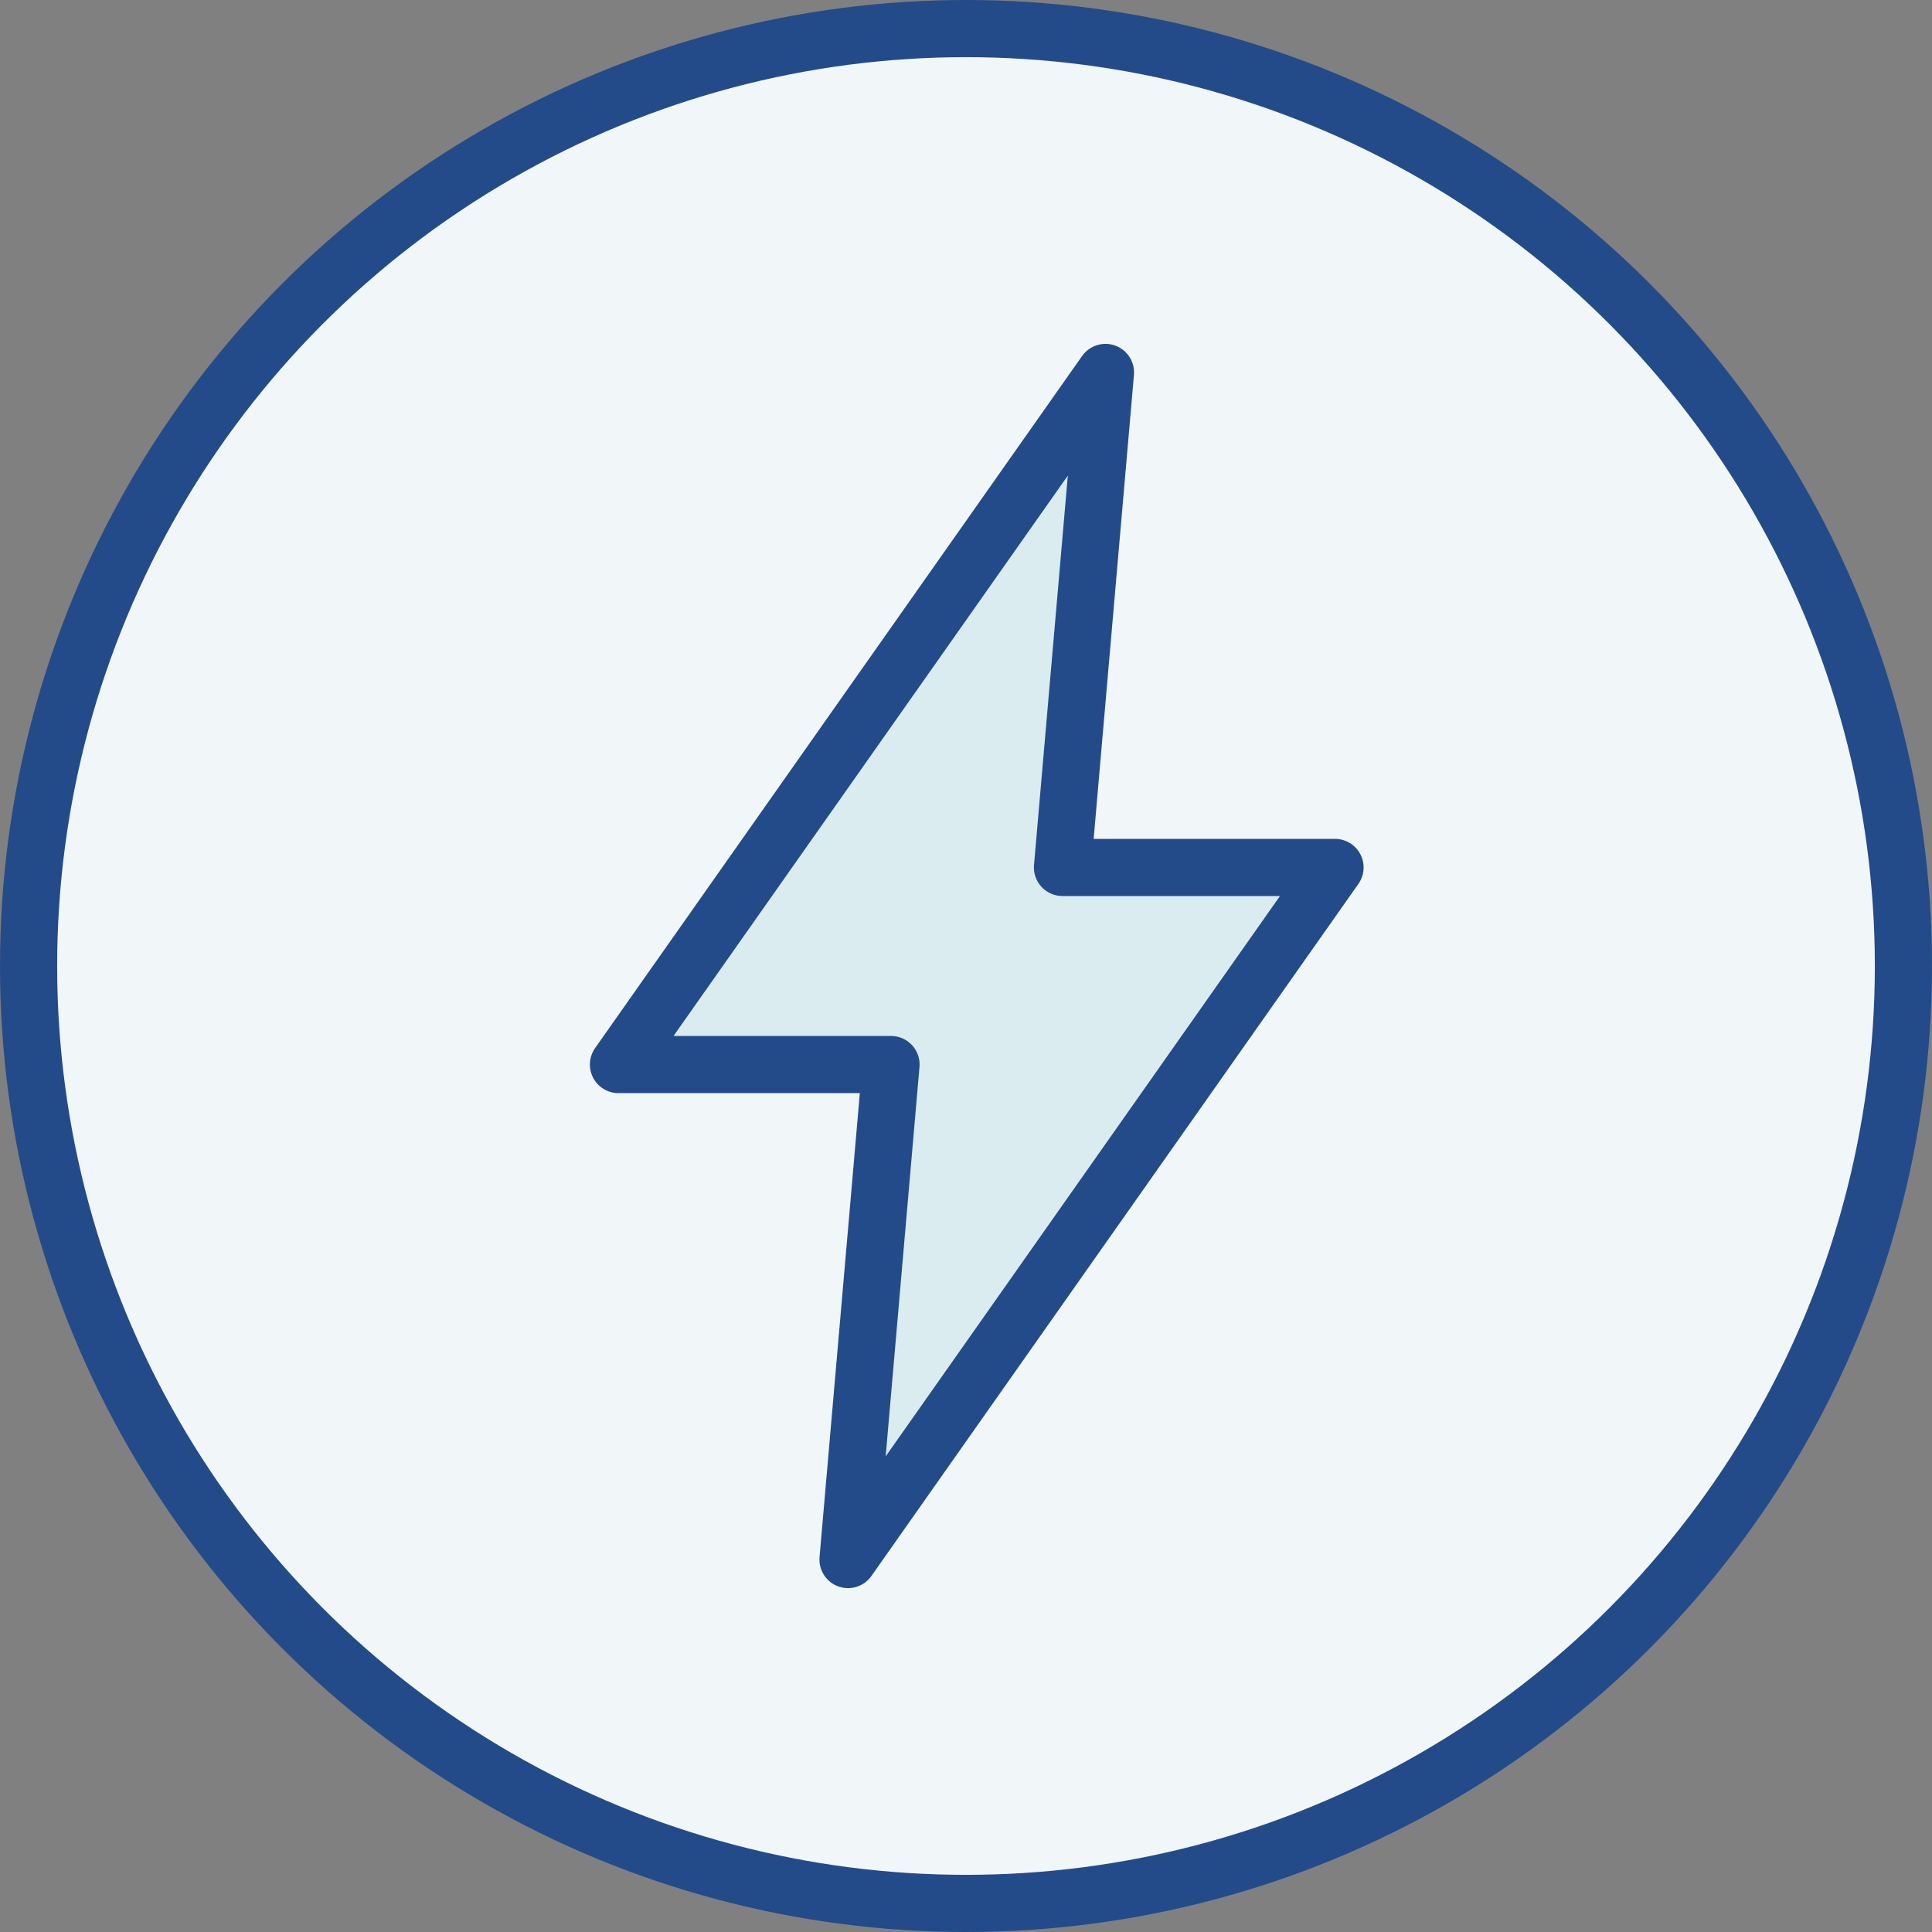 <svg viewBox="0 0 84.5 84.5" version="1.1" xmlns="http://www.w3.org/2000/svg" id="Layer_1">
  
  <rect x="0" y="0" width="84.5" height="84.5" fill="#808080" stroke="none"/>
  
  <defs>
    <style>
      .st0 {
        fill: #daecf0;
      }

      .st0, .st1 {
        stroke: #234b8a;
        stroke-linecap: round;
        stroke-linejoin: round;
        stroke-width: 2.5px;
      }

      .st1 {
        fill: #f1f6f8;
      }
    </style>
  </defs>
  <circle r="41" cy="42.25" cx="42.25" class="st1"></circle>
  <polygon points="58.39 37.94 46.47 37.94 48.35 16.29 27.05 46.56 38.97 46.56 37.09 68.21 58.39 37.94" class="st0"></polygon>
</svg>